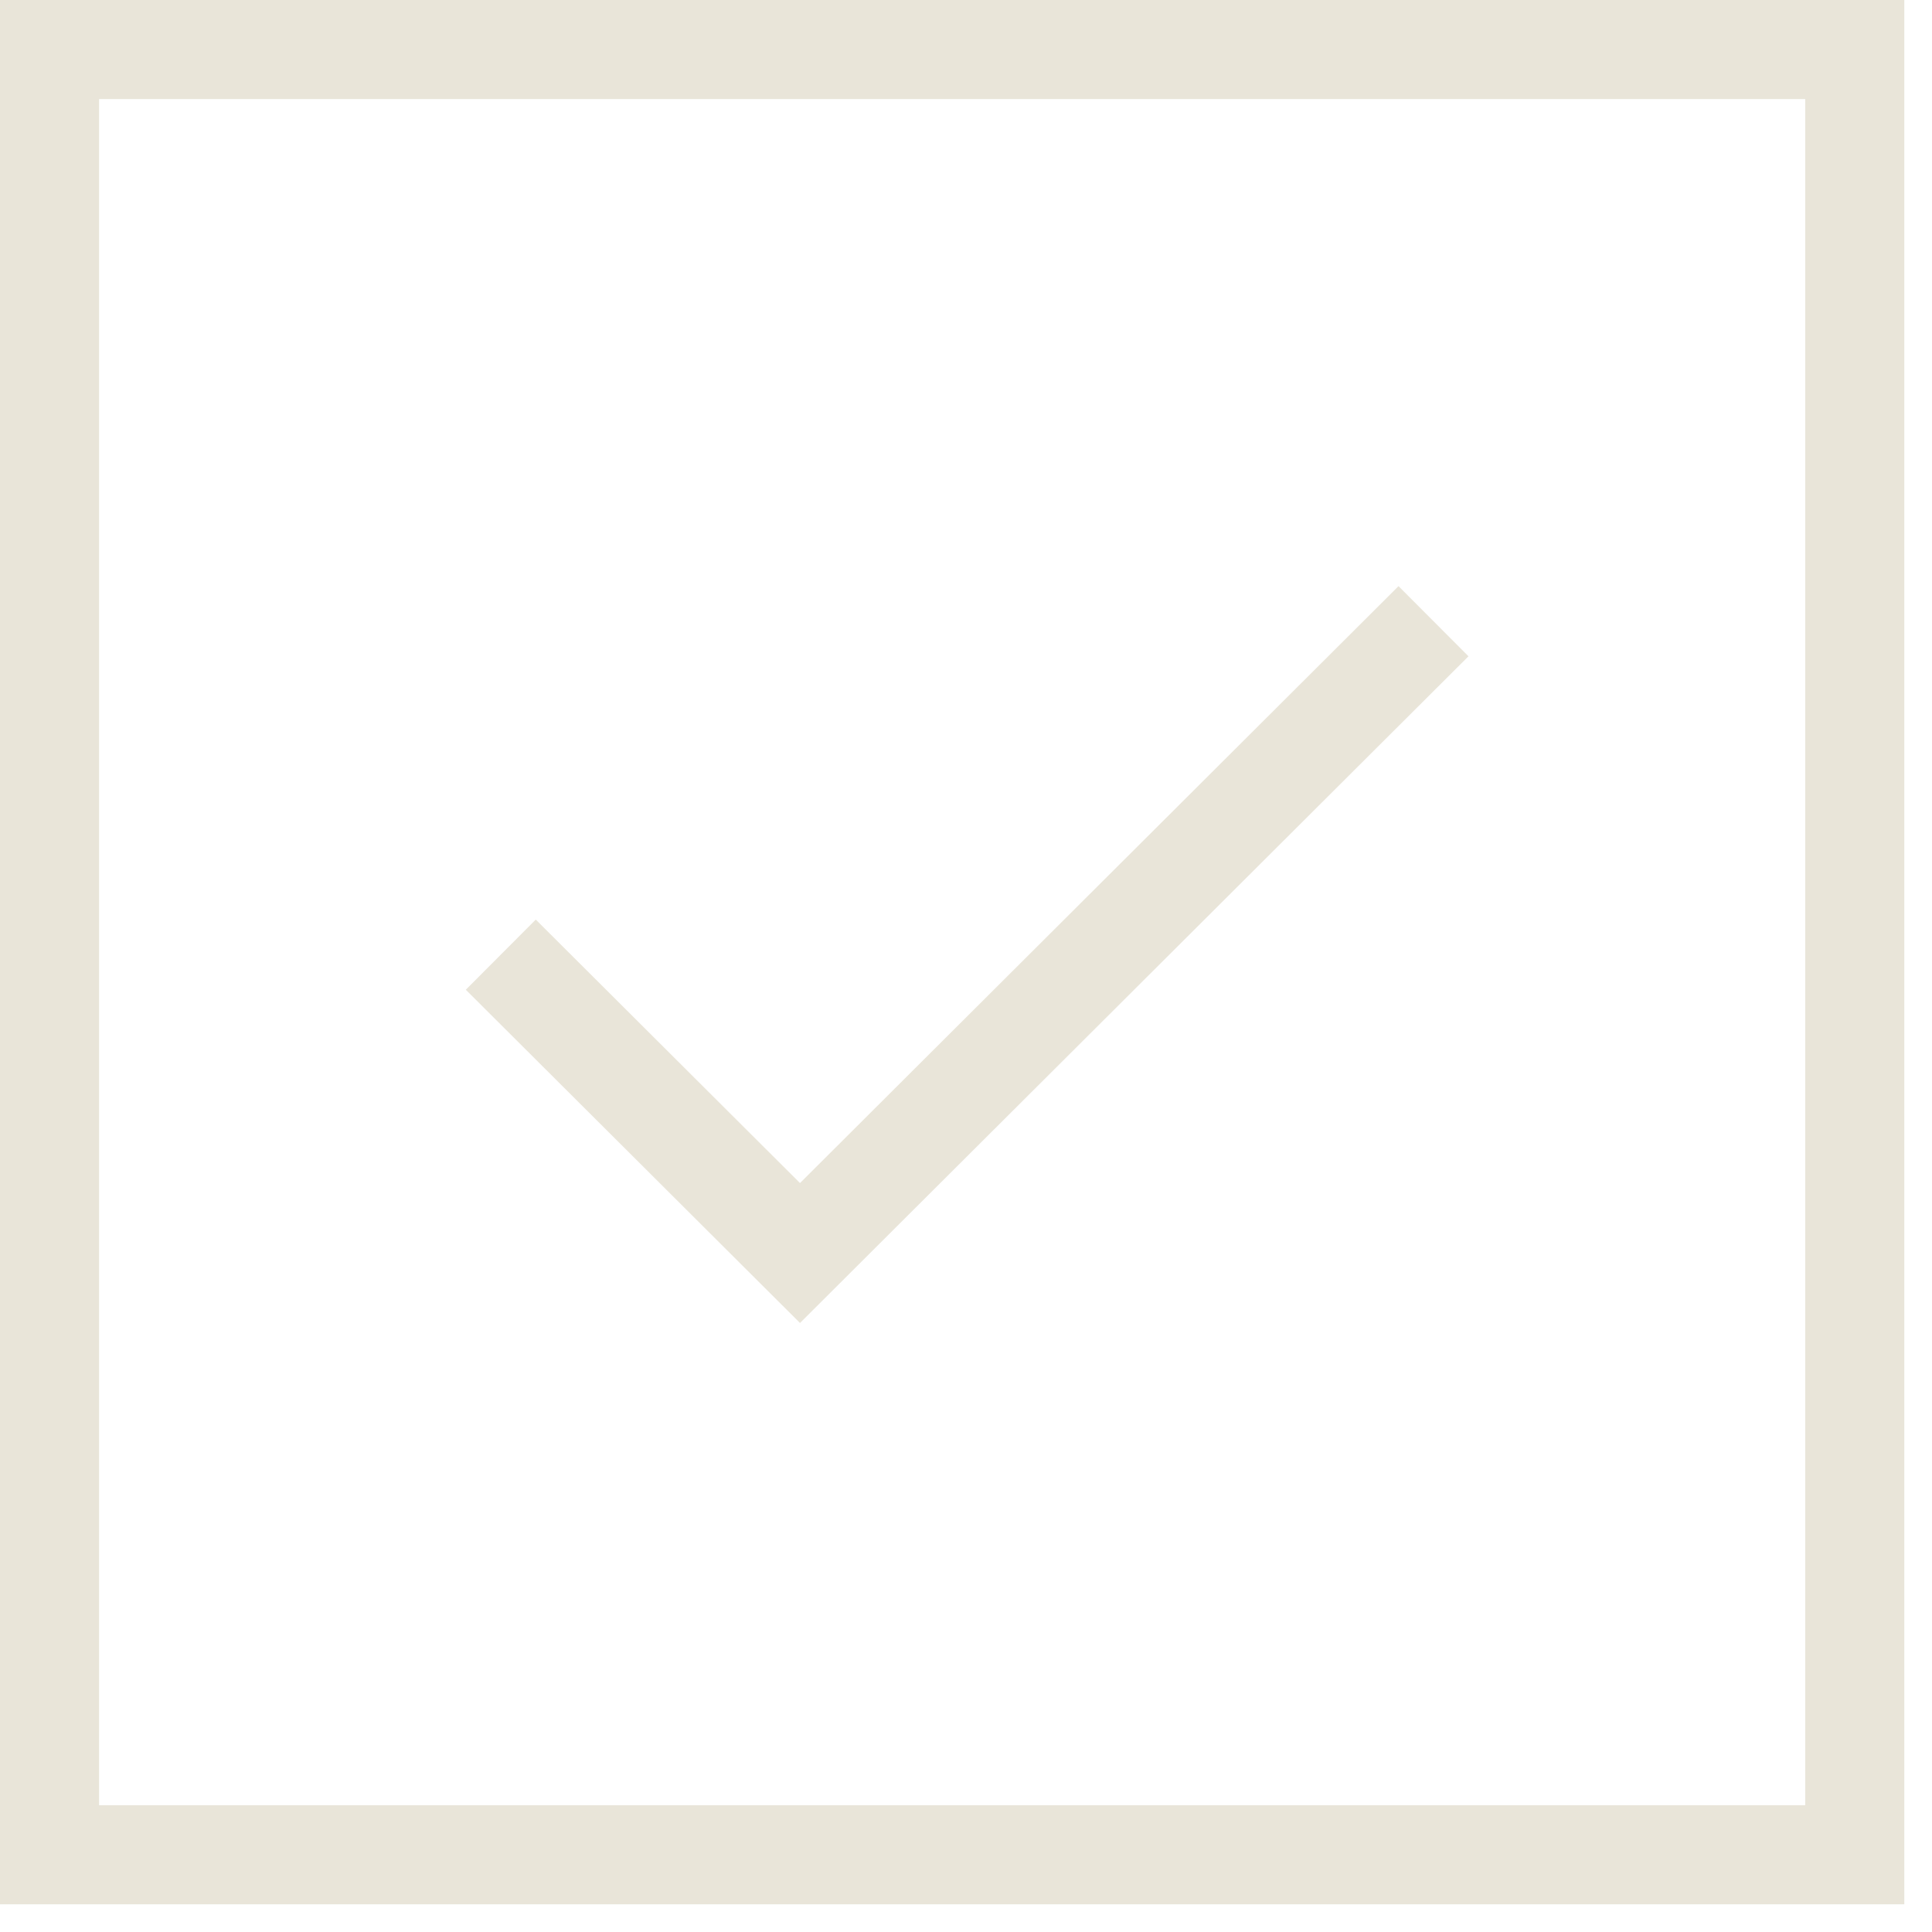 <?xml version="1.0" encoding="UTF-8"?> <svg xmlns="http://www.w3.org/2000/svg" width="39" height="39" viewBox="0 0 39 39" fill="none"> <rect x="1" y="1" width="36.441" height="36.441" stroke="#E9E5D9" stroke-width="2"></rect> <path d="M10.109 19.271L16.149 25.294L28.937 12.54" stroke="#E9E5D9" stroke-width="2"></path> </svg> 